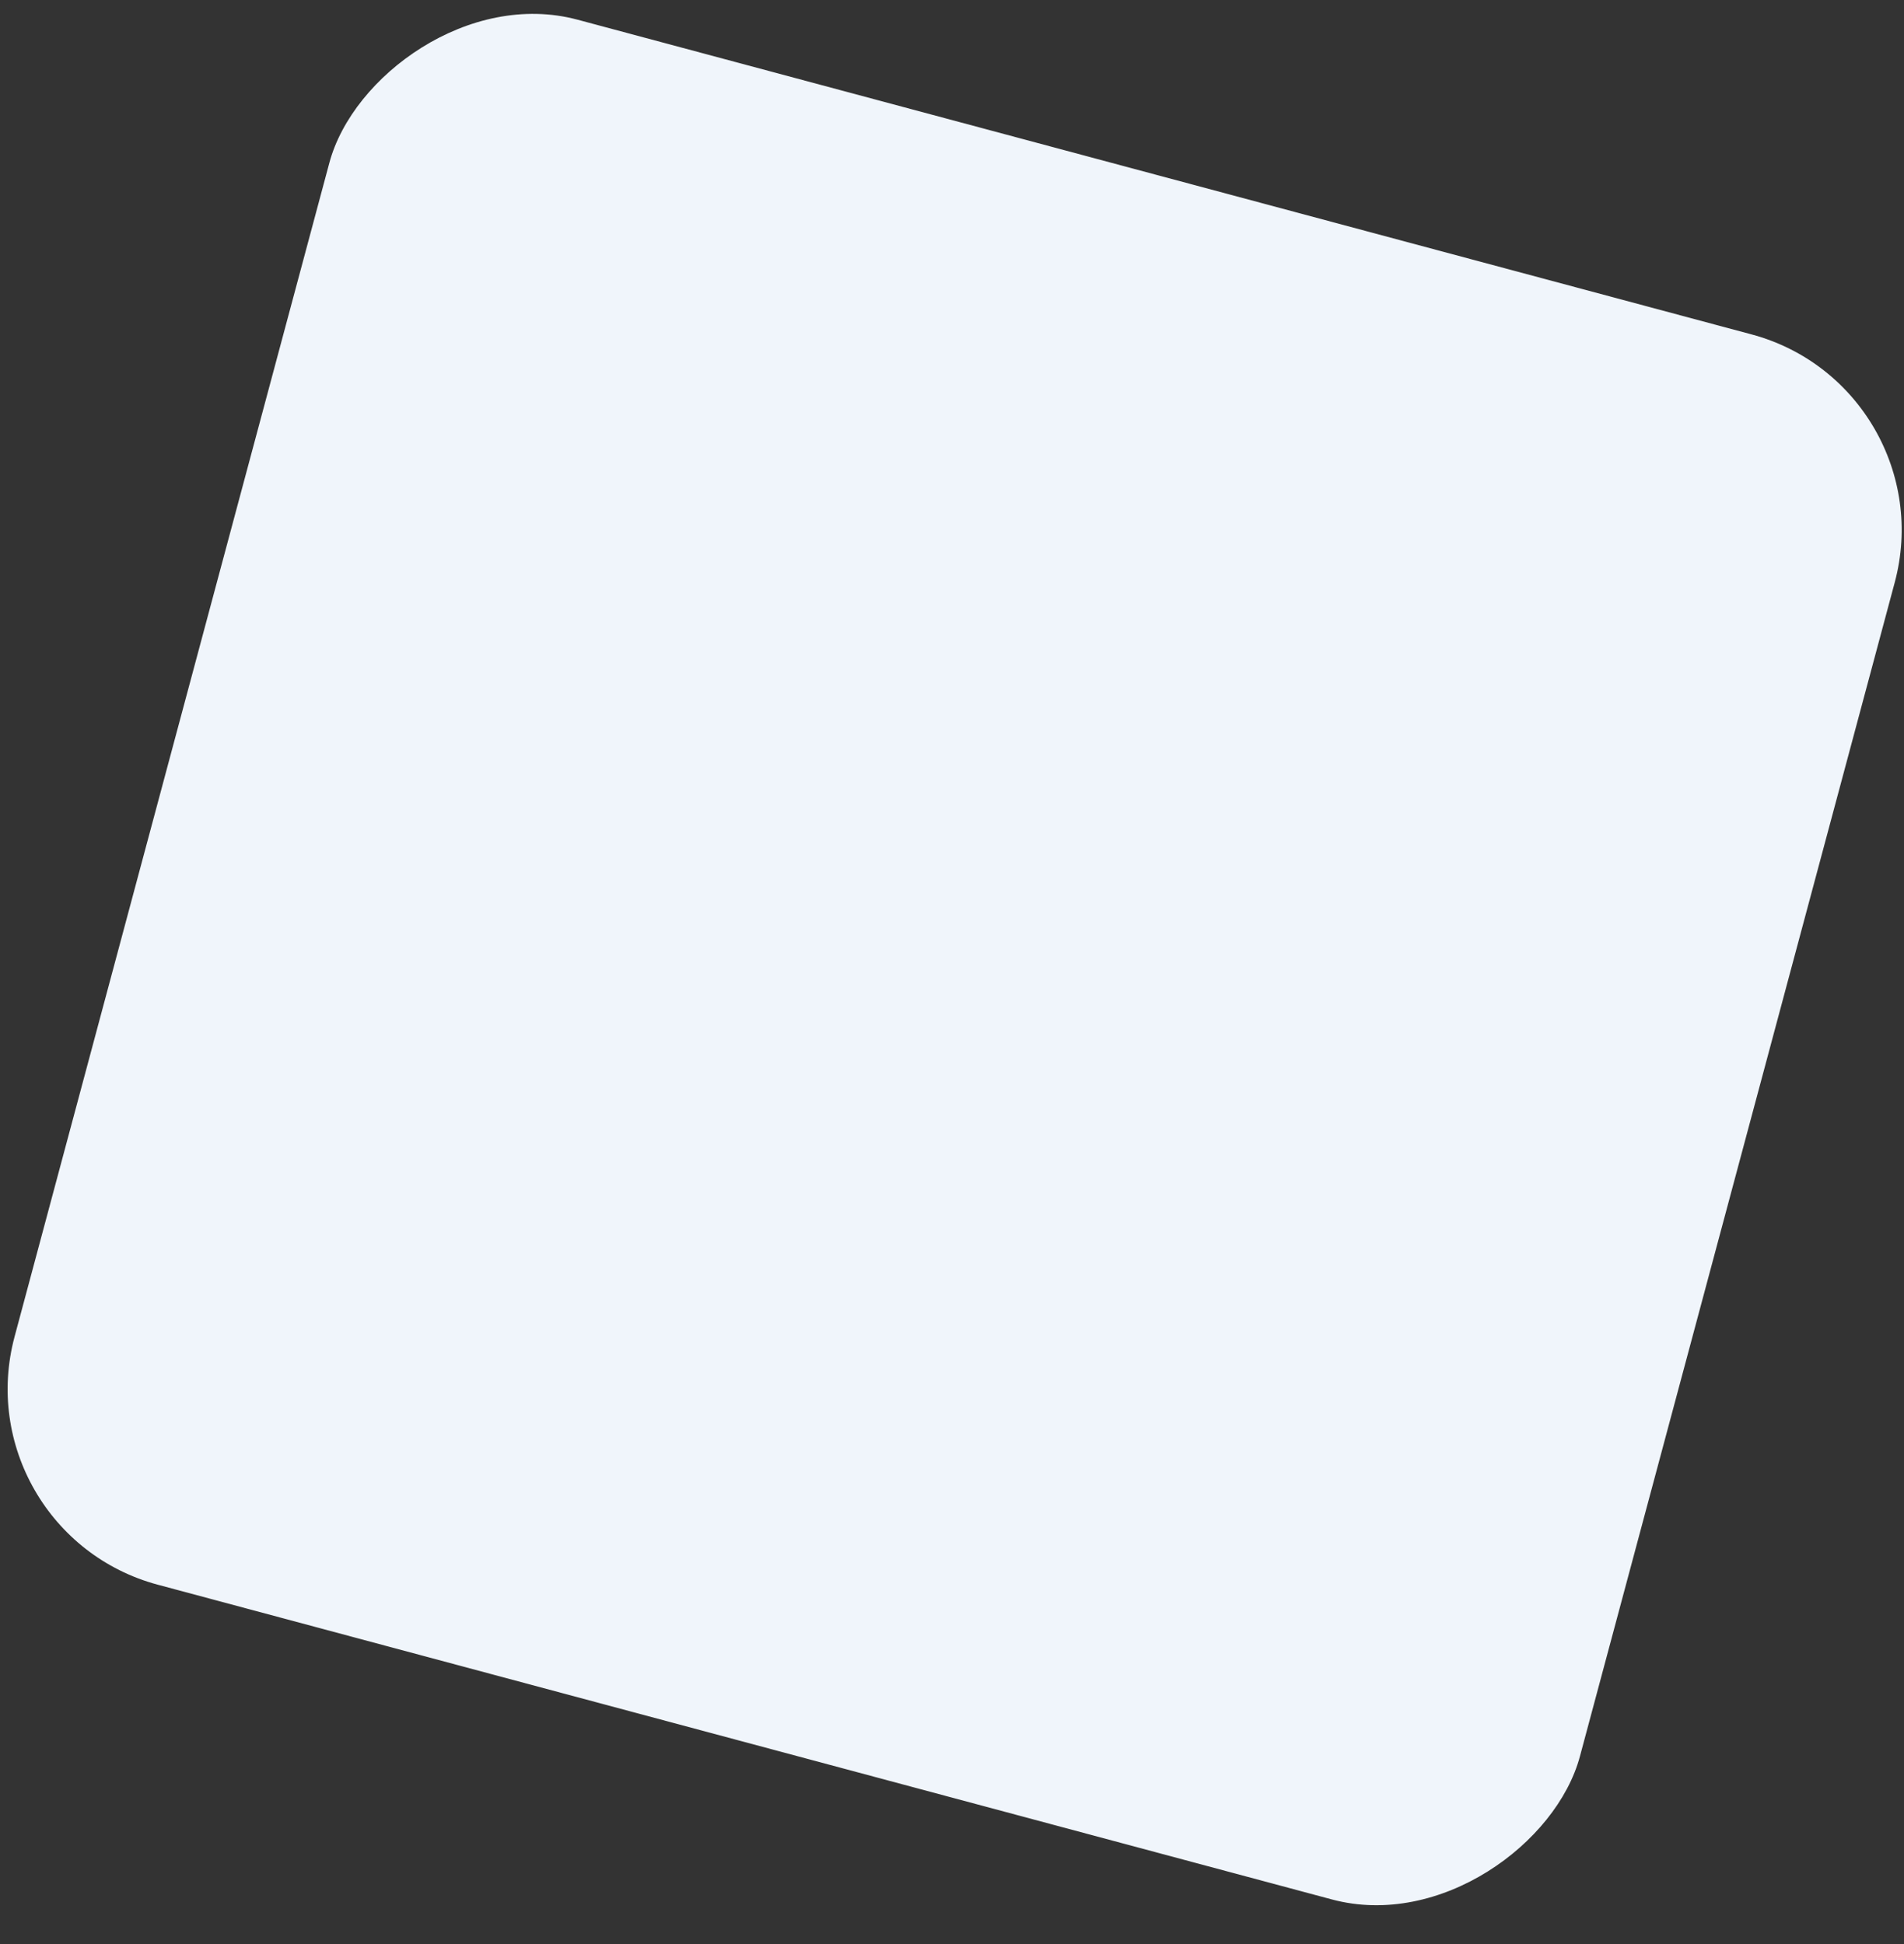 <svg width="47" height="48" viewBox="0 0 47 48" fill="none" xmlns="http://www.w3.org/2000/svg">
<rect x="0" y="0" width="47" height="48" fill="#333333" stroke="none"/>
<rect width="40.001" height="40" rx="5" transform="matrix(-0.966 -0.259 -0.259 0.966 48.066 9.551)" fill="#F0F5FB"/>
</svg>
